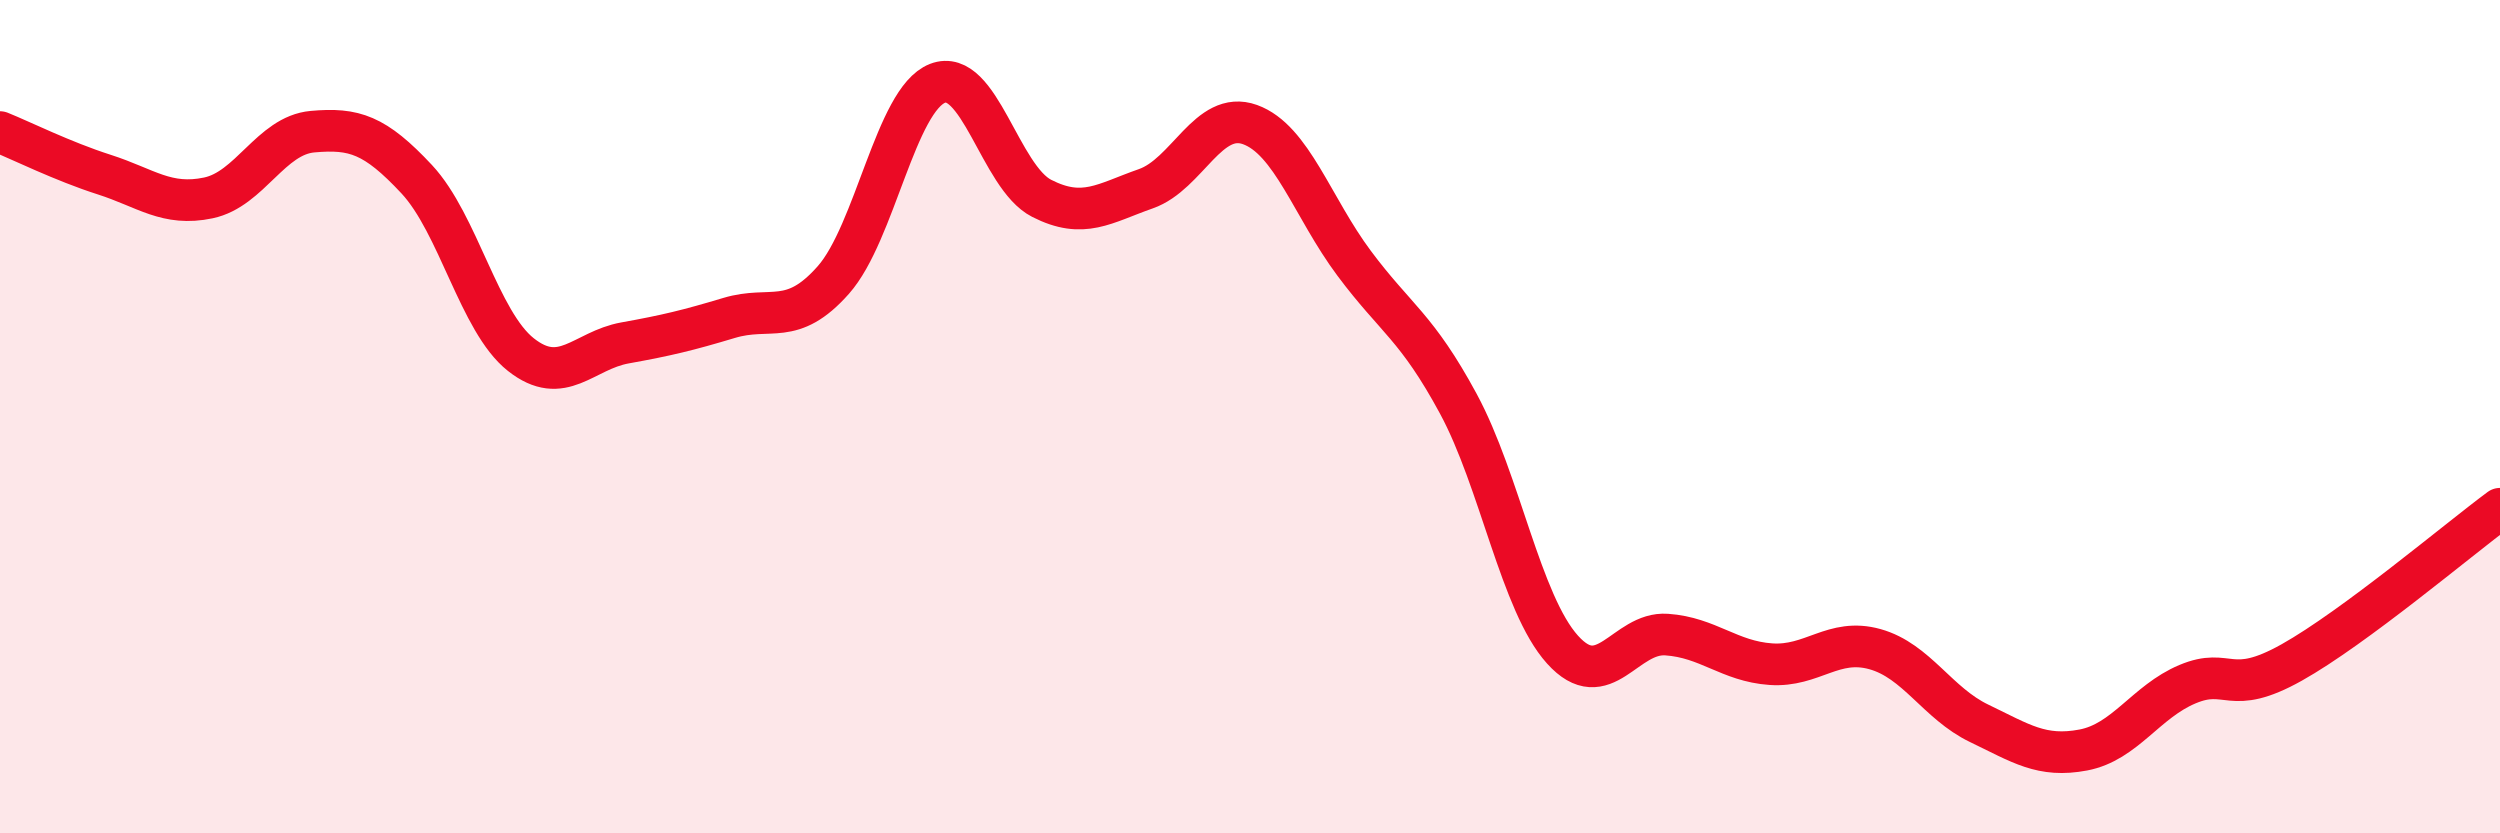 
    <svg width="60" height="20" viewBox="0 0 60 20" xmlns="http://www.w3.org/2000/svg">
      <path
        d="M 0,3.17 C 0.5,3.37 1.5,3.87 2.5,4.19 C 3.5,4.51 4,4.96 5,4.75 C 6,4.54 6.5,3.25 7.5,3.16 C 8.5,3.07 9,3.23 10,4.3 C 11,5.37 11.5,7.72 12.5,8.51 C 13.5,9.3 14,8.41 15,8.23 C 16,8.05 16.5,7.93 17.5,7.63 C 18.5,7.33 19,7.85 20,6.72 C 21,5.59 21.5,2.39 22.5,2 C 23.5,1.61 24,4.25 25,4.76 C 26,5.27 26.5,4.88 27.5,4.53 C 28.5,4.18 29,2.63 30,2.99 C 31,3.35 31.5,4.98 32.5,6.32 C 33.5,7.66 34,7.84 35,9.69 C 36,11.54 36.5,14.48 37.5,15.59 C 38.5,16.7 39,15.16 40,15.23 C 41,15.3 41.5,15.87 42.5,15.94 C 43.5,16.01 44,15.3 45,15.58 C 46,15.86 46.5,16.88 47.5,17.36 C 48.5,17.84 49,18.19 50,18 C 51,17.81 51.5,16.84 52.5,16.42 C 53.5,16 53.5,16.74 55,15.9 C 56.5,15.06 59,12.95 60,12.21L60 20L0 20Z"
        fill="#EB0A25"
        opacity="0.1"
        stroke-linecap="round"
        stroke-linejoin="round"
      />
      <path
        d="M 0,3.17 C 0.5,3.37 1.5,3.87 2.5,4.19 C 3.5,4.51 4,4.96 5,4.75 C 6,4.54 6.5,3.25 7.5,3.16 C 8.5,3.07 9,3.23 10,4.3 C 11,5.37 11.5,7.72 12.5,8.51 C 13.5,9.3 14,8.41 15,8.23 C 16,8.05 16.5,7.93 17.5,7.63 C 18.5,7.33 19,7.85 20,6.72 C 21,5.59 21.5,2.39 22.5,2 C 23.5,1.61 24,4.25 25,4.76 C 26,5.27 26.5,4.88 27.5,4.53 C 28.5,4.18 29,2.63 30,2.99 C 31,3.35 31.5,4.98 32.5,6.32 C 33.5,7.66 34,7.84 35,9.69 C 36,11.54 36.5,14.48 37.5,15.59 C 38.5,16.7 39,15.16 40,15.23 C 41,15.3 41.5,15.87 42.5,15.94 C 43.5,16.01 44,15.3 45,15.58 C 46,15.86 46.5,16.88 47.5,17.36 C 48.5,17.84 49,18.19 50,18 C 51,17.81 51.5,16.84 52.5,16.42 C 53.5,16 53.5,16.74 55,15.9 C 56.5,15.06 59,12.95 60,12.21"
        stroke="#EB0A25"
        stroke-width="1"
        fill="none"
        stroke-linecap="round"
        stroke-linejoin="round"
      />
    </svg>
  